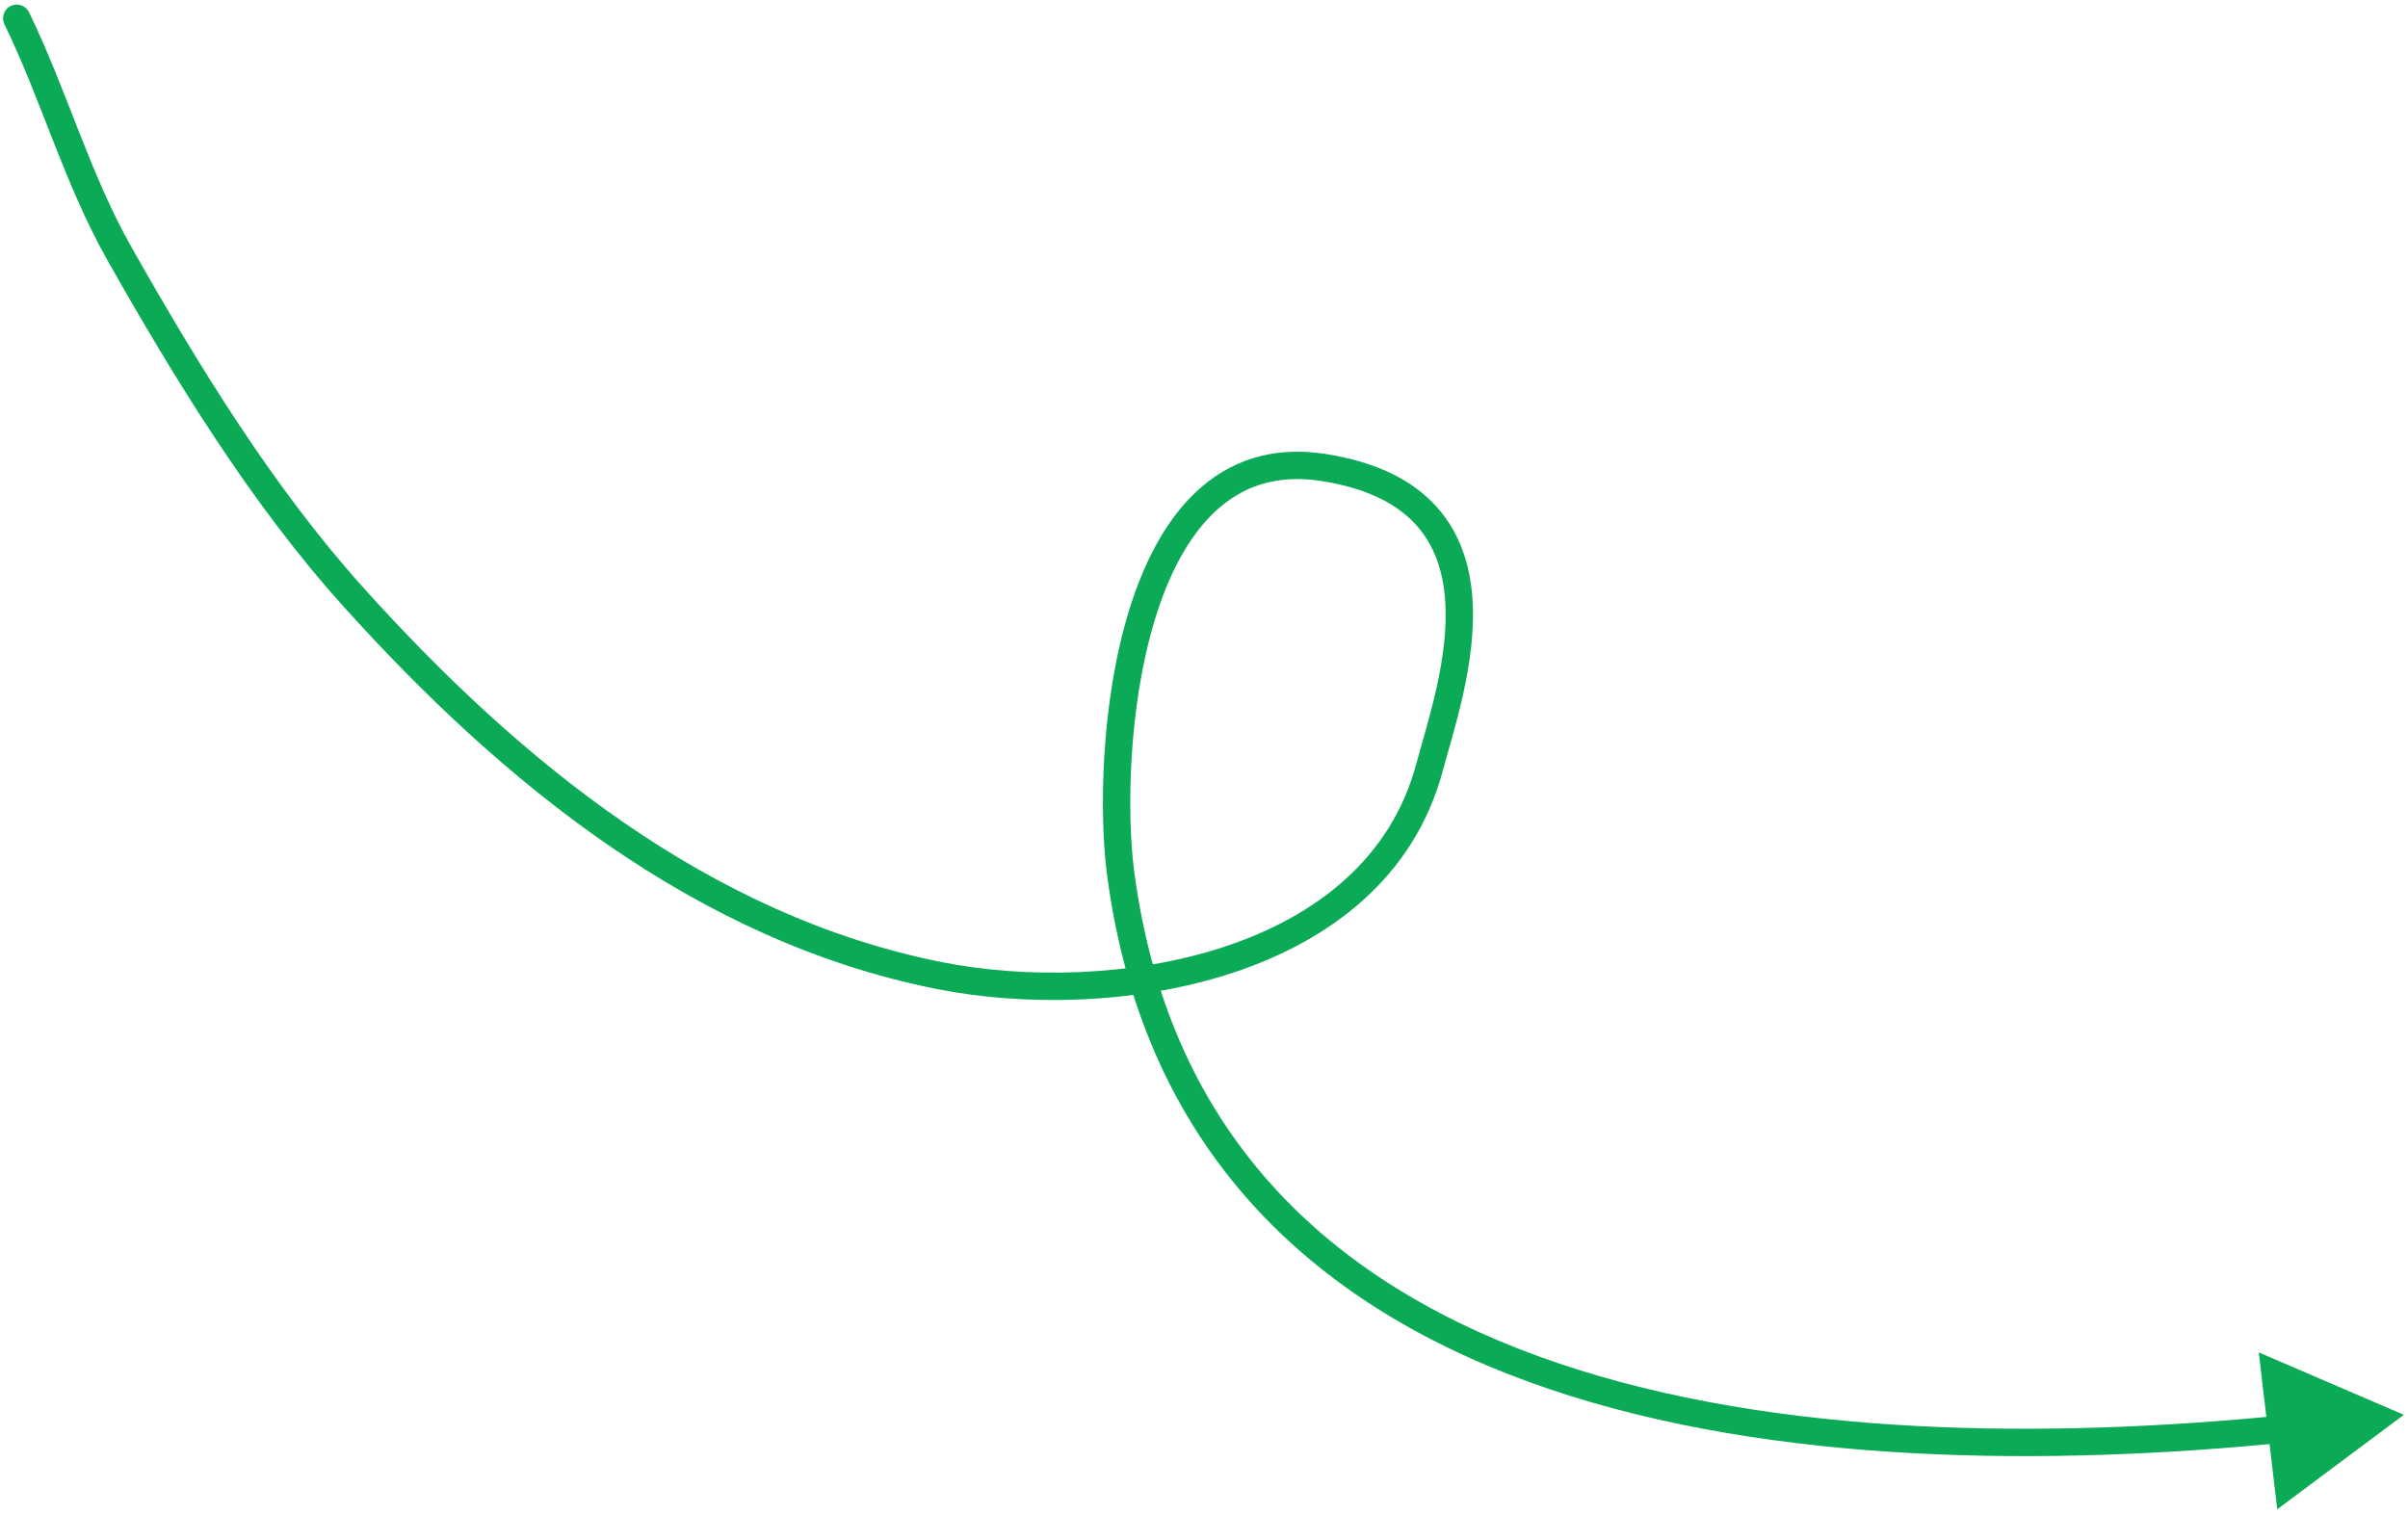 <svg width="264" height="166" viewBox="0 0 264 166" fill="none" xmlns="http://www.w3.org/2000/svg">
<path d="M3.184 1.345C2.822 0.6 1.925 0.289 1.179 0.651C0.434 1.012 0.123 1.91 0.485 2.655L3.184 1.345ZM13.129 27.875L11.823 28.614L13.129 27.875ZM38.764 65.484L39.878 64.48L38.764 65.484ZM102.926 106.955L102.633 108.426L102.926 106.955ZM156.728 84.127L158.177 84.515L156.728 84.127ZM122.848 95.639L121.361 95.833L122.848 95.639ZM263.547 155.127L247.636 148.283L249.664 165.484L263.547 155.127ZM0.485 2.655C2.52 6.847 4.143 11.17 5.875 15.569C7.598 19.943 9.419 24.367 11.823 28.614L14.434 27.136C12.142 23.086 10.384 18.831 8.667 14.47C6.96 10.136 5.283 5.669 3.184 1.345L0.485 2.655ZM11.823 28.614C19.198 41.642 27.506 55.224 37.649 66.487L39.878 64.48C29.967 53.473 21.791 40.133 14.434 27.136L11.823 28.614ZM37.649 66.487C54.972 85.724 76.266 103.174 102.633 108.426L103.22 105.484C77.794 100.419 57.041 83.539 39.878 64.48L37.649 66.487ZM102.633 108.426C112.274 110.347 124.51 110.17 135.144 106.665C145.794 103.156 155.043 96.222 158.177 84.515L155.279 83.739C152.494 94.144 144.265 100.501 134.205 103.816C124.13 107.137 112.425 107.318 103.22 105.484L102.633 108.426ZM158.177 84.515C159.307 80.295 161.943 72.577 161.426 65.55C161.164 61.977 160.086 58.443 157.504 55.571C154.917 52.695 150.971 50.648 145.29 49.769L144.831 52.734C150.023 53.537 153.266 55.345 155.273 57.577C157.284 59.813 158.205 62.642 158.435 65.77C158.903 72.146 156.499 79.182 155.279 83.739L158.177 84.515ZM145.29 49.769C139.392 48.856 134.722 50.572 131.16 53.906C127.661 57.181 125.309 61.938 123.752 67.036C120.638 77.23 120.523 89.391 121.361 95.833L124.336 95.446C123.54 89.332 123.657 77.615 126.621 67.913C128.102 63.062 130.25 58.867 133.21 56.096C136.107 53.385 139.854 51.963 144.831 52.734L145.29 49.769ZM121.361 95.833C123.38 111.354 129.267 123.394 137.818 132.608C146.355 141.808 157.481 148.121 169.883 152.316C194.65 160.694 224.747 160.706 250.289 158.2L249.996 155.215C224.594 157.706 195.006 157.648 170.844 149.474C158.781 145.394 148.13 139.311 140.017 130.568C131.917 121.839 126.279 110.389 124.336 95.446L121.361 95.833Z" fill="#0BAA56"/>
</svg>
